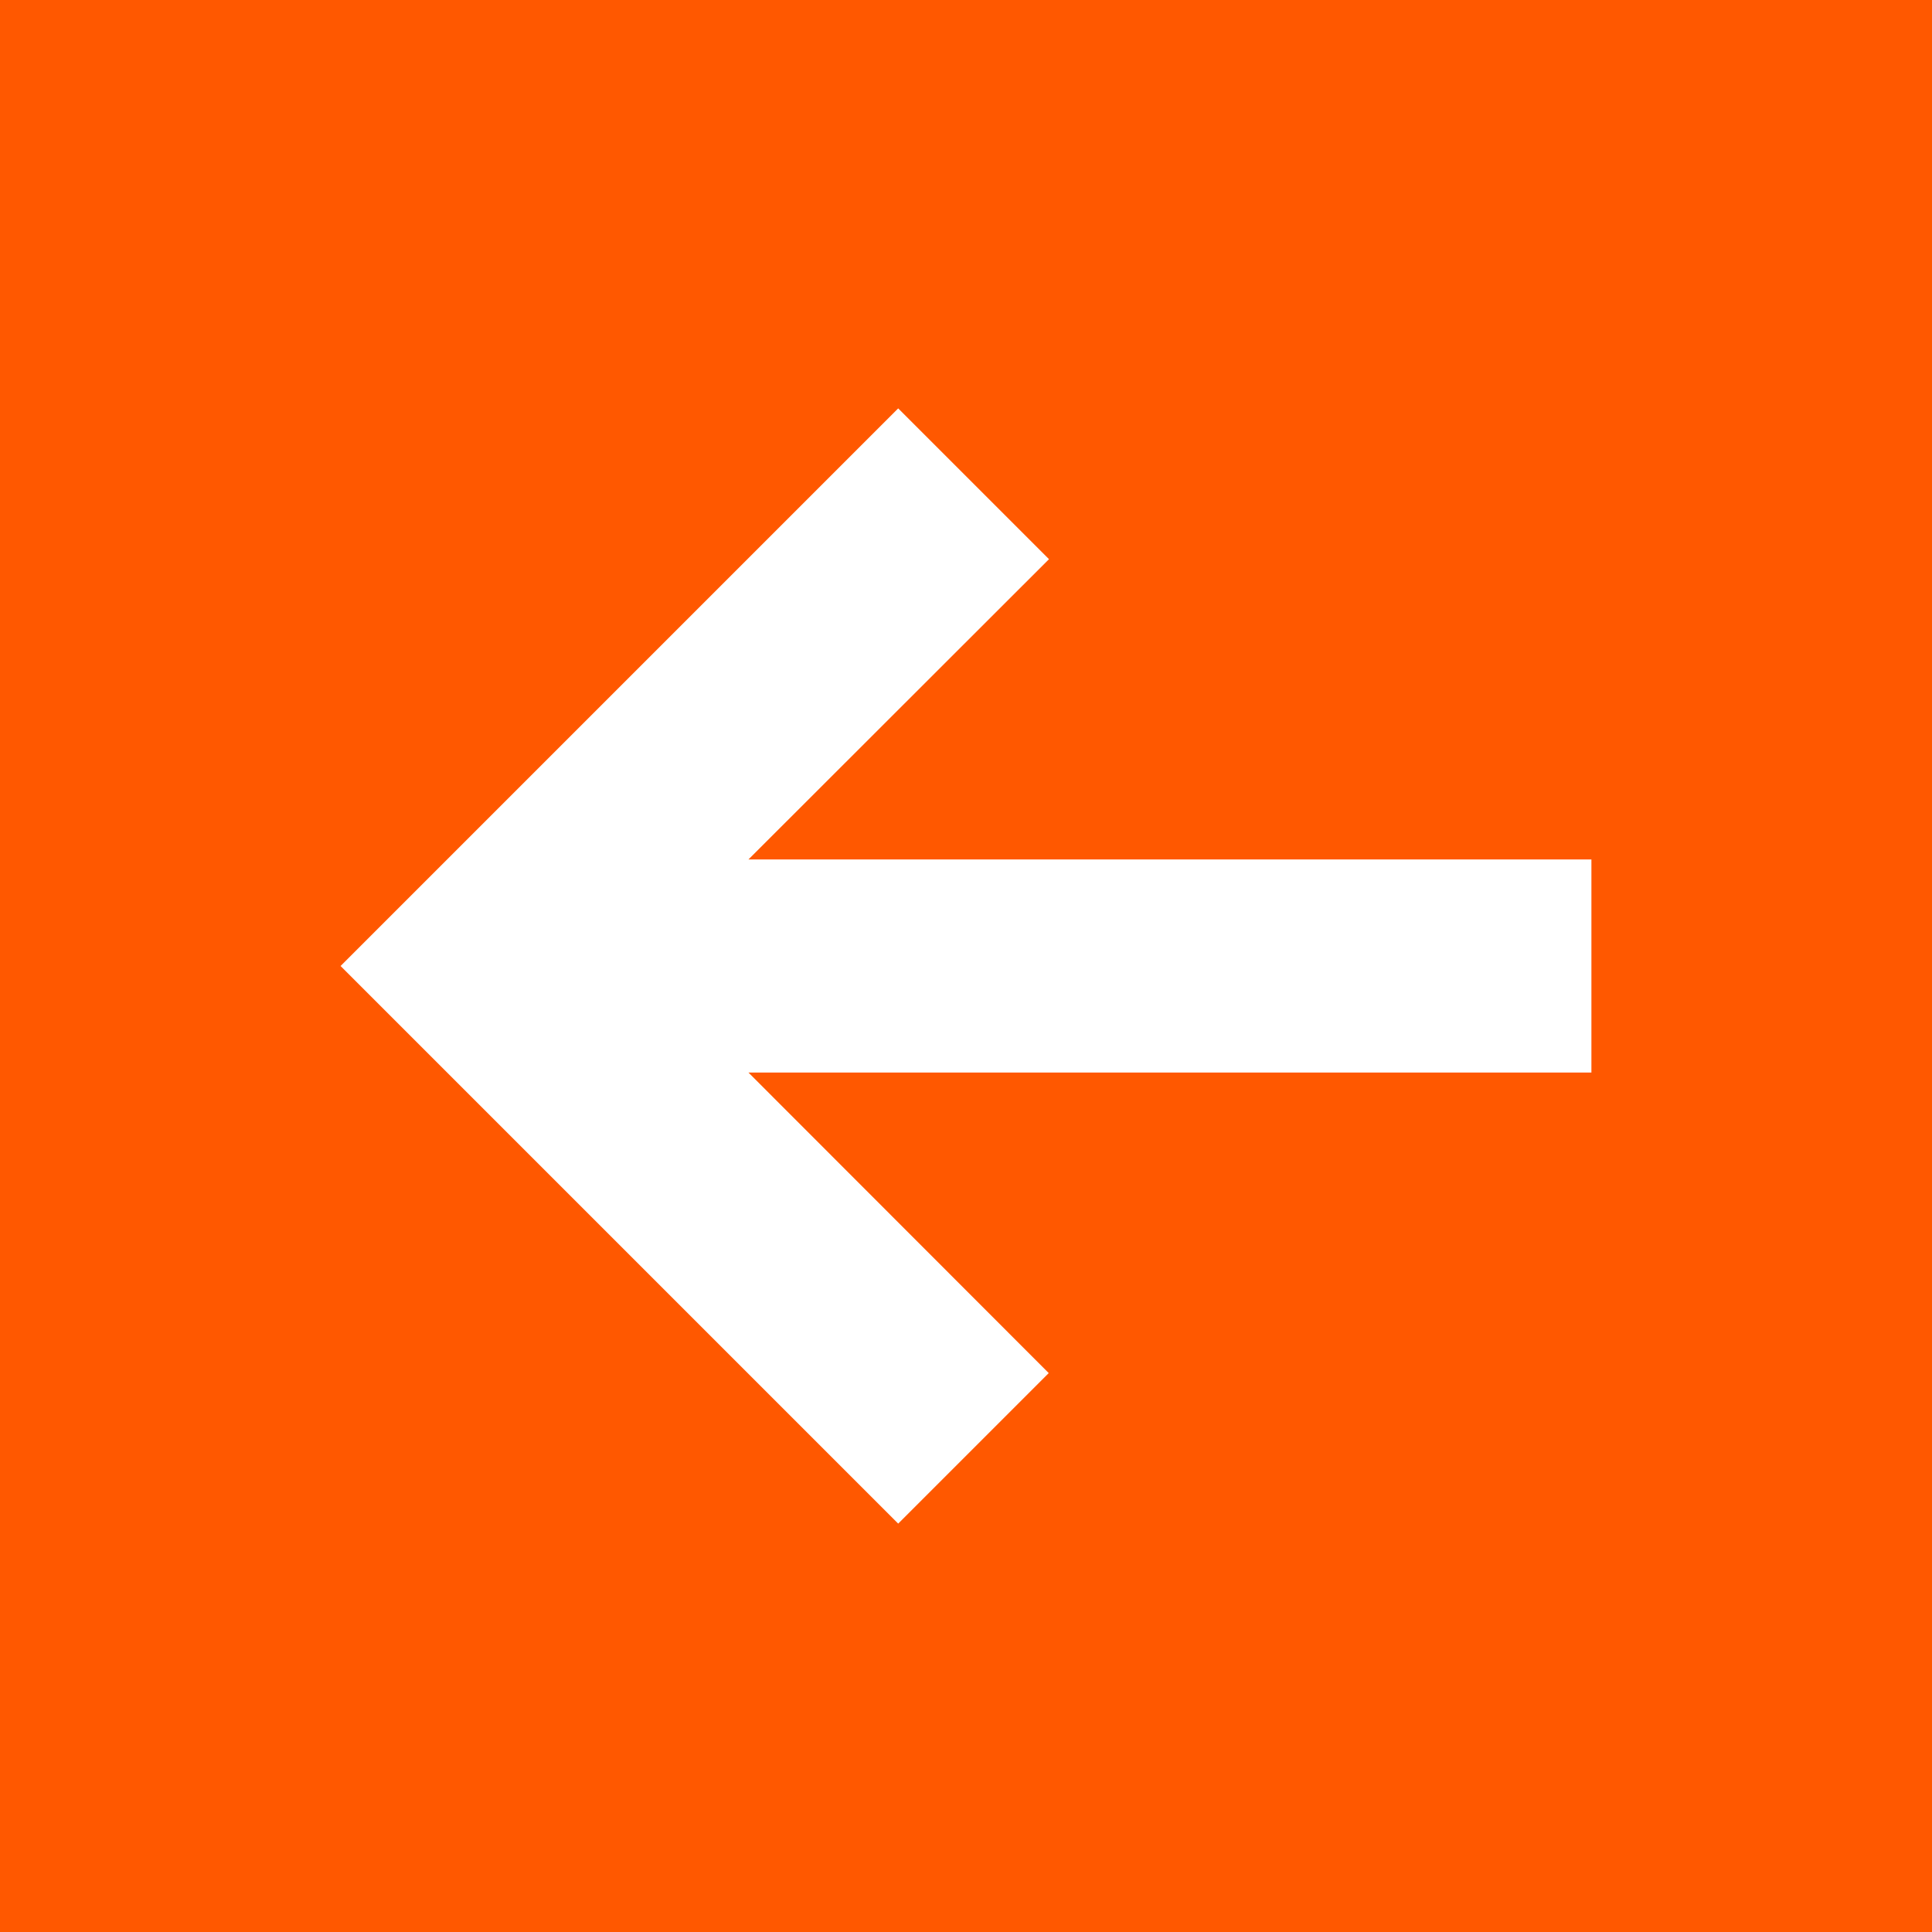 <svg xmlns="http://www.w3.org/2000/svg" viewBox="0 0 73.8 73.8"><defs><style>.cls-1{fill:#ff5800;}.cls-2{fill:#fff;}</style></defs><g id="Capa_2" data-name="Capa 2"><g id="Grid"><rect class="cls-1" width="73.8" height="73.8"/><polygon class="cls-2" points="60.79 32.83 28.59 32.83 40.07 21.36 34.31 15.6 13.01 36.9 13.01 36.9 13.01 36.9 34.31 58.2 40.06 52.45 28.59 40.97 60.79 40.97 60.79 32.83"/></g></g></svg>